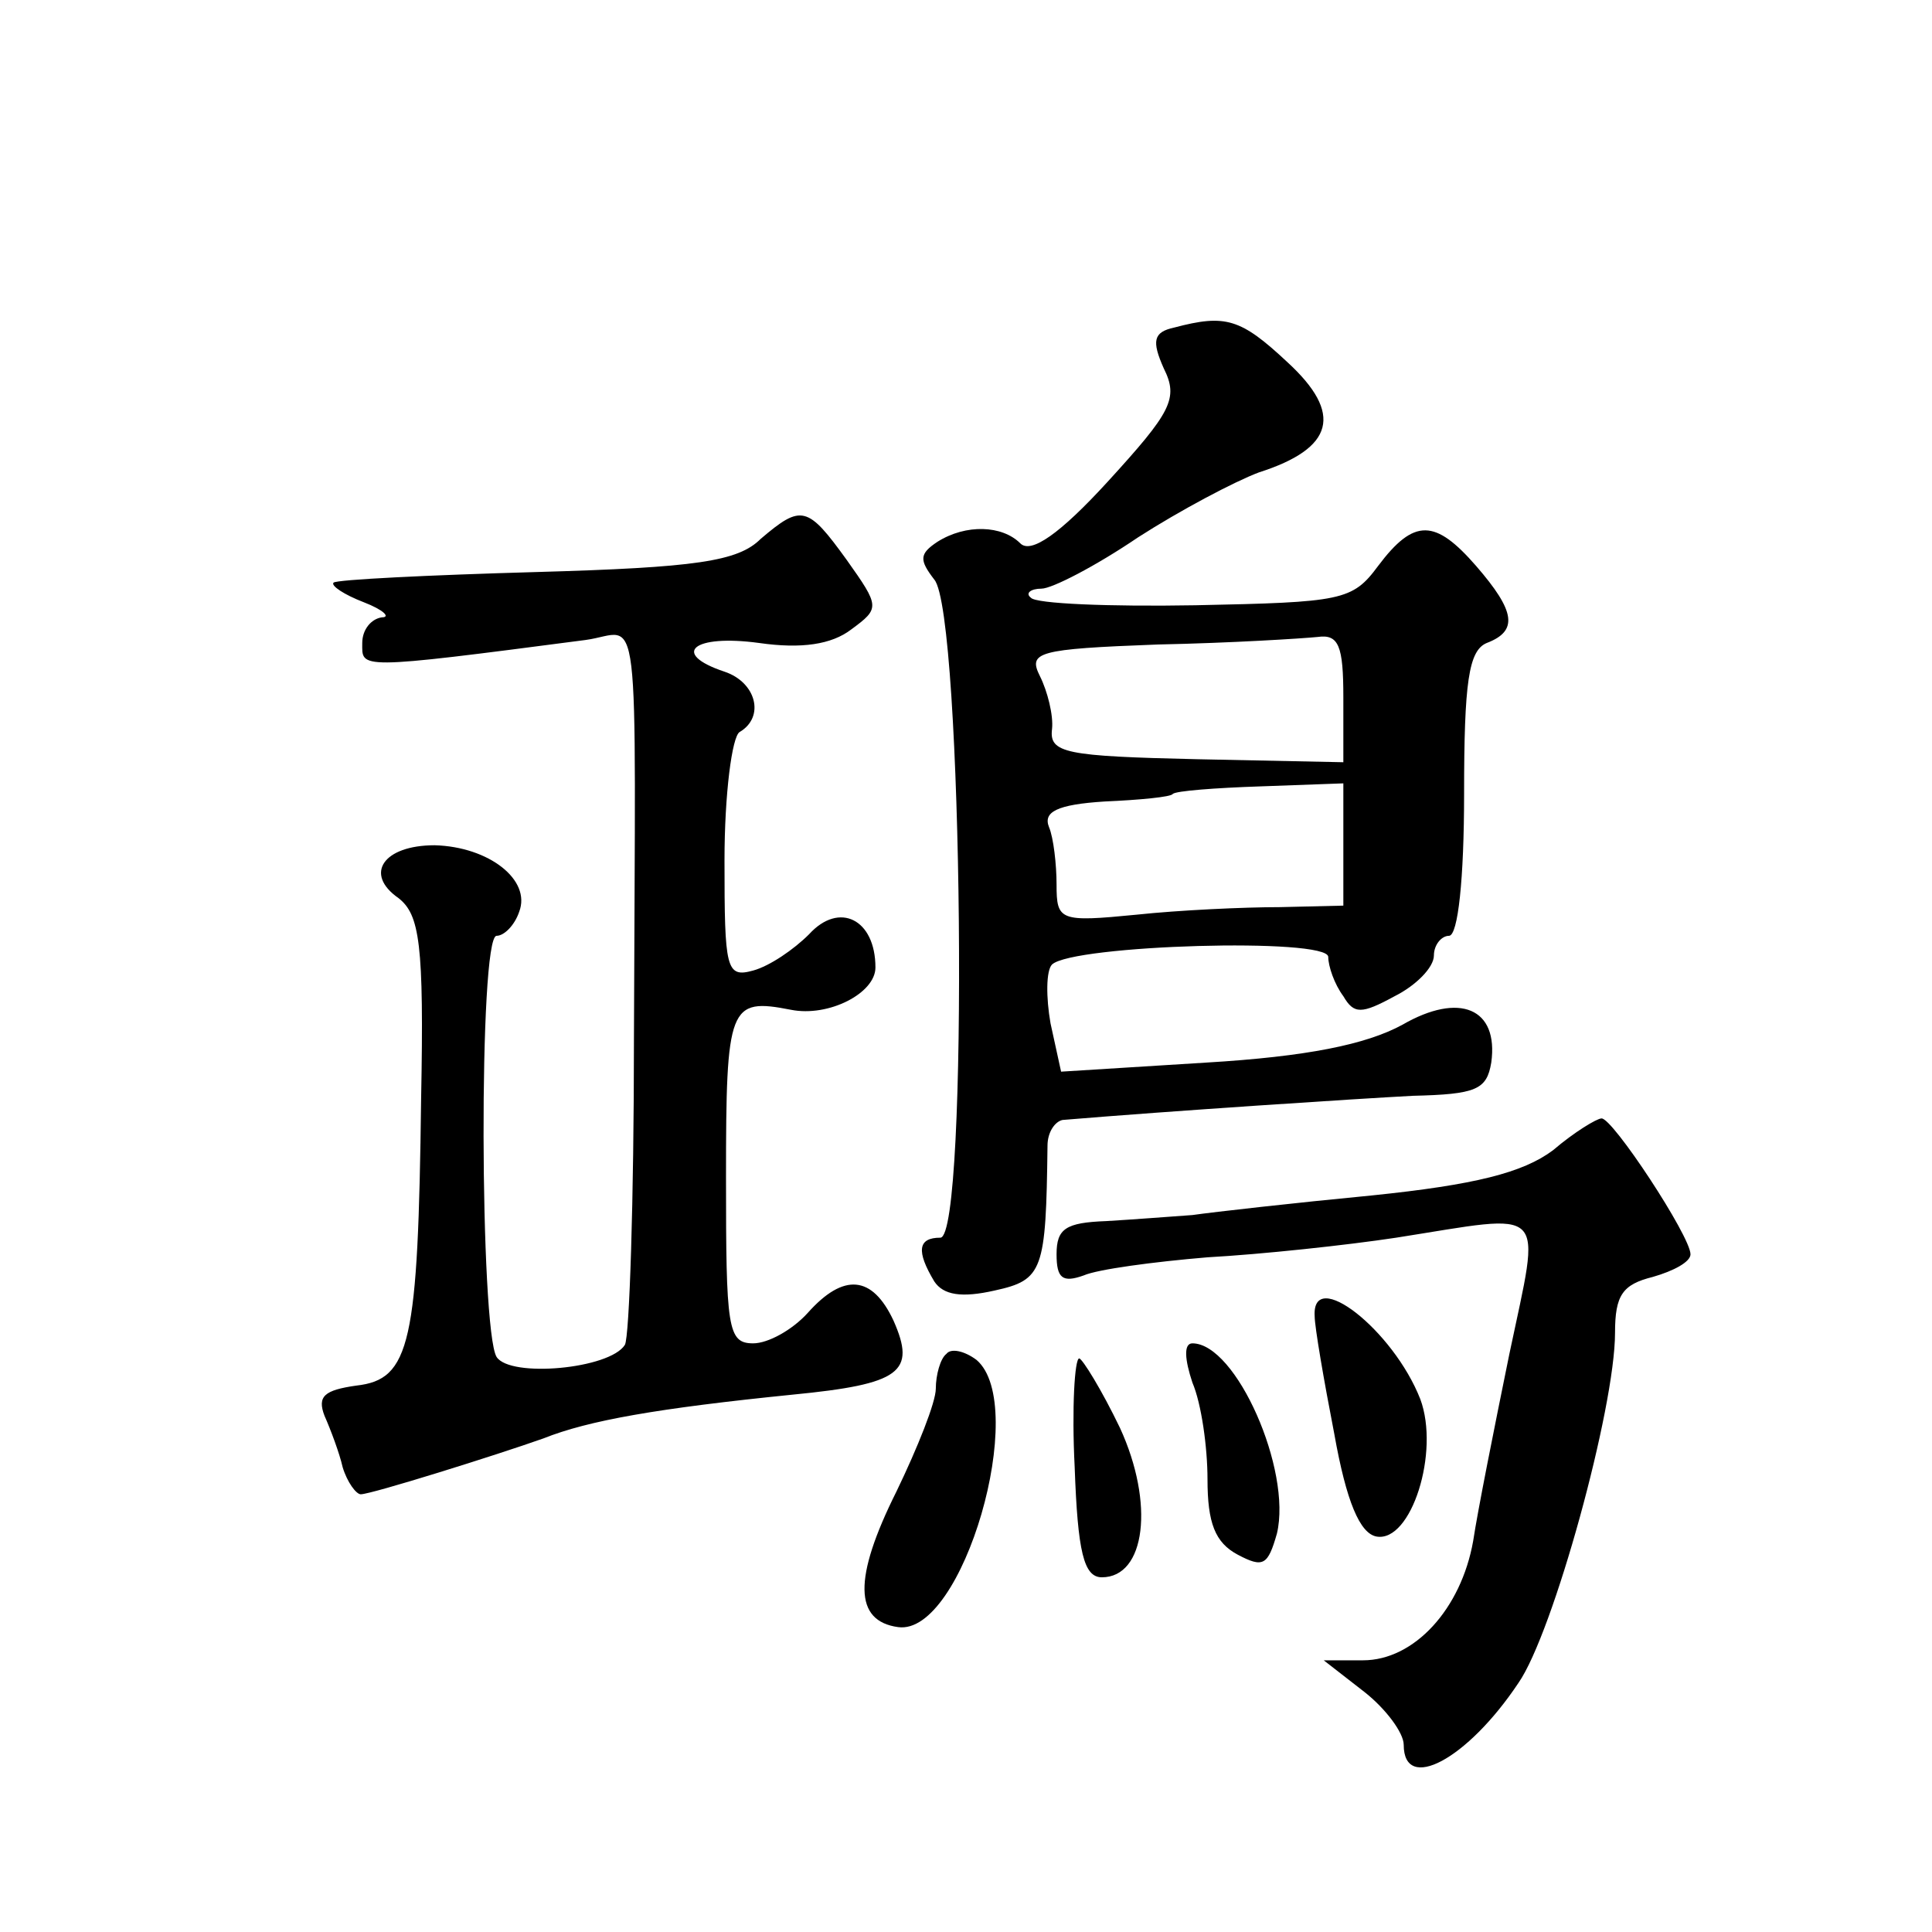 <?xml version="1.0" standalone="no"?>
<!DOCTYPE svg PUBLIC "-//W3C//DTD SVG 20010904//EN"
 "http://www.w3.org/TR/2001/REC-SVG-20010904/DTD/svg10.dtd">
<svg version="1.0" xmlns="http://www.w3.org/2000/svg"
 width="128pt" height="128pt" viewBox="0 0 128 128"
 preserveAspectRatio="xMidYMid meet">
<g transform="translate(0,128) scale(0.1,-0.1)"
fill="#0" stroke="none">
<path d="M778 1063 c-14 -3 -15 -9 -7 -27 10 -20 5 -29 -37 -75 -32 -35 -51 -48
-58 -41 -12 12 -36 13 -55 1 -12 -8 -12 -12 -2 -25 19 -22 23 -436 4 -436 -15 0
-16 -9 -4 -29 6 -9 18 -11 40 -6 32 7 34 13 35 96 0 9 5 16 10 17 72 6 194 14 232
16 42 1 49 4 52 22 5 36 -21 47 -59 25 -24 -13 -63 -21 -130 -25 l-96 -6 -7 32
c-3 17 -3 35 1 39 14 13 183 18 183 5 0 -6 4 -18 10 -26 7 -12 12 -12 34 0 14 7
26 19 26 27 0 7 5 13 10 13 6 0 10 38 10 94 0 74 3 95 15 100 21 8 19 21 -7 51
-27 31 -41 32 -65 0 -17 -23 -24 -24 -121 -26 -57 -1 -106 1 -109 5 -4 3 0 6 7
6 7 0 36 15 64 34 28 18 64 37 80 43 50 16 56 39 19 73 -31 29 -41 32 -75 23z m112
-245 l0 -43 -97 2 c-87 2 -98 4 -96 20 1 9 -3 25 -8 35 -8 16 -2 18 78 21 49 1
96 4 106 5 14 2 17 -6 17 -40z m0 -98 l0 -40 -42 -1 c-24 0 -67 -2 -95 -5 -51 -5
-53 -4 -53 20 0 13 -2 31 -5 38 -4 10 5 15 37 17 23 1 44 3 45 5 2 2 28 4 58 5
l55 2 0 -41z M504 923 c-15 -15 -43 -19 -149 -22 -71 -2 -132 -5 -134 -7 -2 -2
7 -8 20 -13 13 -5 18 -10 12 -10 -7 -1 -13 -8 -13 -17 0 -17 -5 -18 148 2 37 5
33 37 32 -265 0 -106 -3 -197 -6 -202 -10 -16 -76 -22 -85 -8 -11 18 -12 279 0
279 5 0 12 7 15 16 8 21 -20 43 -56 44 -34 0 -47 -19 -24 -35 14 -11 17 -30 15
-133 -2 -162 -7 -186 -43 -190 -21 -3 -26 -7 -21 -20 4 -9 10 -25 12 -34 3 -10
9 -18 12 -18 7 0 90 26 121 37 30 12 76 20 165 29 72 7 82 15 67 49 -14 30 -33
32 -57 5 -10 -11 -26 -20 -36 -20 -17 0 -18 10 -18 110 0 114 2 119 43 111 25 -5
56 11 56 28 0 32 -24 44 -44 22 -10 -10 -26 -21 -37 -24 -18 -5 -19 1 -19 73 0
44 5 82 10 85 17 10 11 33 -10 40 -36 12 -21 25 23 19 28 -4 48 -1 61 9 19 14 19
15 -3 46 -26 36 -30 37 -57 14z M1029 518 c-20 -15 -52 -23 -120 -30 -52 -5 -105
-11 -119 -13 -14 -1 -40 -3 -57 -4 -27 -1 -33 -5 -33 -22 0 -16 4 -19 18 -14 9
4 46 9 82 12 36 2 92 8 125 13 102 16 96 23 75 -77 -10 -49 -21 -104 -24 -124 -8
-45 -39 -79 -73 -79 l-26 0 27 -21 c14 -11 26 -27 26 -35 0 -32 42 -10 76 41 23
33 64 182 64 232 0 25 5 32 25 37 14 4 25 10 25 15 0 12 -52 91 -59 90 -3 0 -18
-9 -32 -21z M871 408 c0 -7 6 -42 13 -78 8 -45 17 -66 28 -68 23 -4 42 56 29 91
-18 46 -72 88 -70 55z M627 383 c-4 -3 -7 -14 -7 -23 0 -9 -12 -39 -26 -68 -29
-58 -28 -86 1 -90 43 -6 87 147 52 177 -8 6 -17 8 -20 4z M790 364 c6 -14 10 -43
10 -64 0 -29 5 -42 20 -50 17 -9 20 -7 26 14 10 42 -27 126 -56 126 -6 0 -5 -11
0 -26z M712 308 c2 -56 6 -73 18 -73 29 0 35 49 12 99 -12 25 -25 46 -27 46 -3
0 -5 -33 -3 -72z"/>
</g>
</svg>
